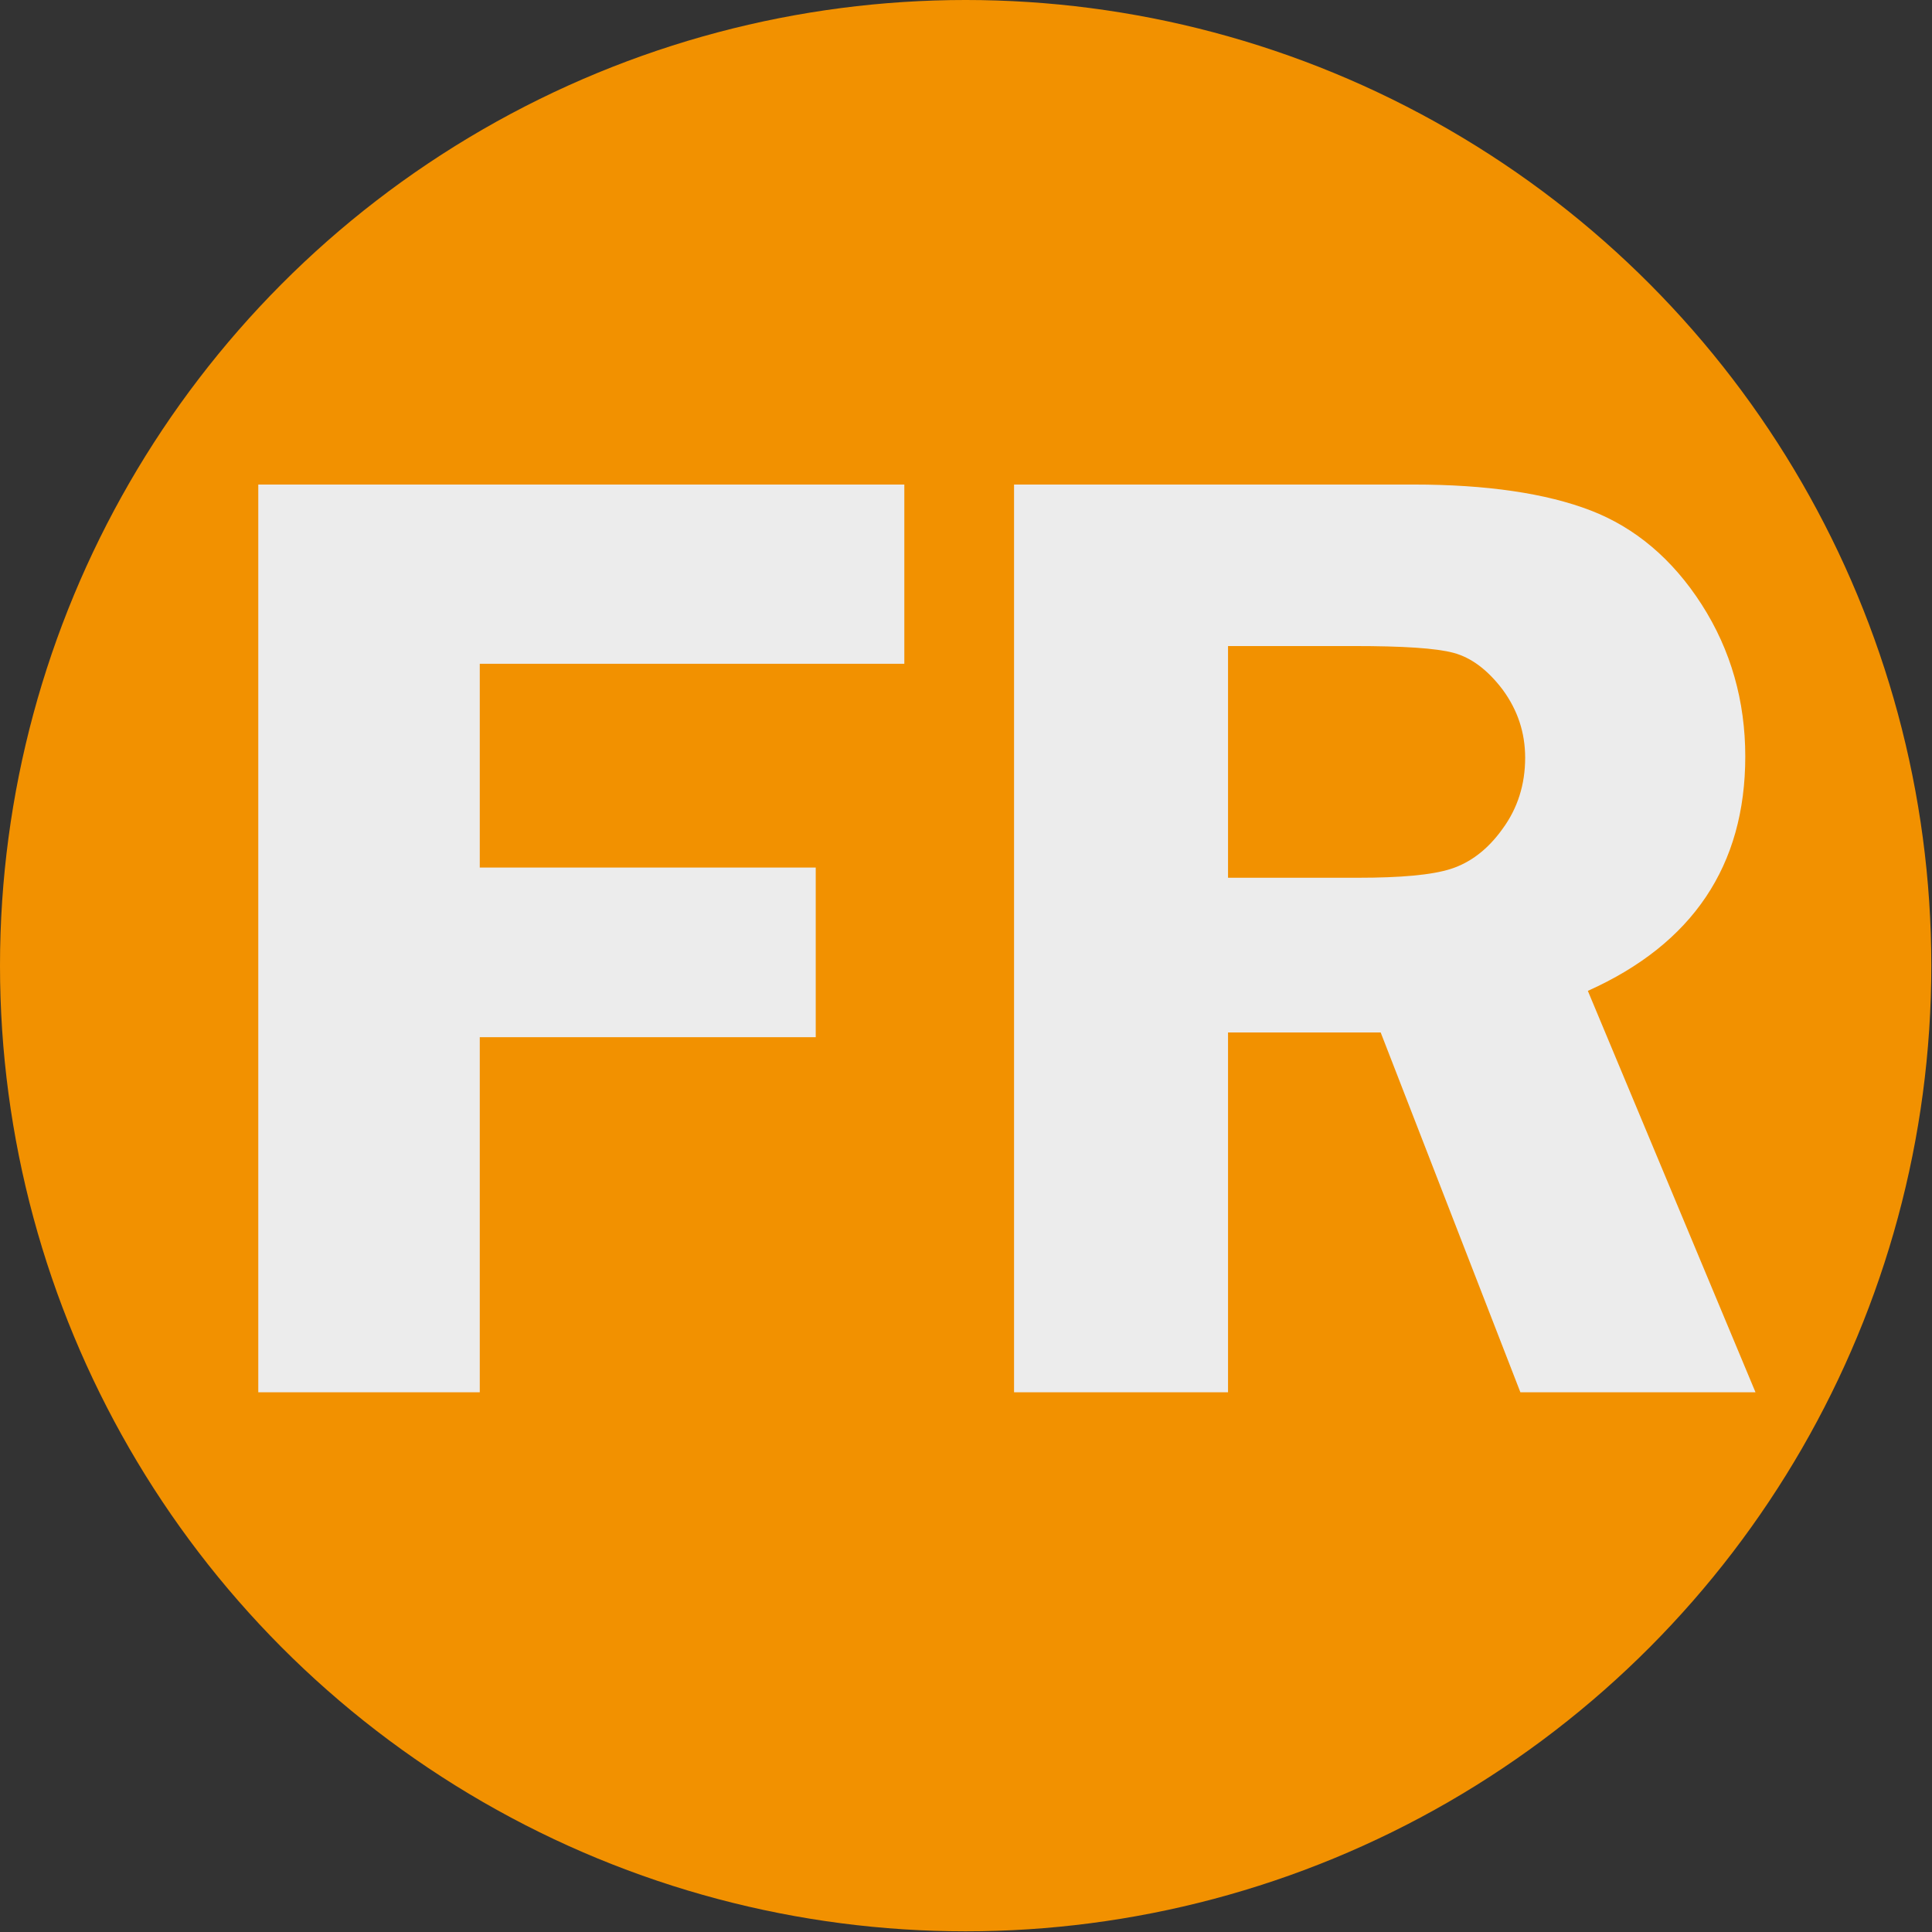 <?xml version="1.0" encoding="UTF-8"?> <!-- Generator: Adobe Illustrator 27.2.0, SVG Export Plug-In . SVG Version: 6.00 Build 0) --> <svg xmlns="http://www.w3.org/2000/svg" xmlns:xlink="http://www.w3.org/1999/xlink" id="Слой_1" x="0px" y="0px" viewBox="0 0 283.5 283.5" style="enable-background:new 0 0 283.5 283.5;" xml:space="preserve"><rect x="0" y="0" width="283.5" height="283.5" fill="#333333" stroke="none"/> <style type="text/css"> .st0{fill:#F29100;} .st1{fill:#ECECEC;} </style> <circle class="st0" cx="141.7" cy="141.7" r="141.7"></circle> <g> <path class="st1" d="M132.8,97.4H70.4v29.9h49.3v24.9H70.4v52.1H37.9V71.1h94.8V97.4z"></path> <path class="st1" d="M180.2,151.5v52.8h-31.4V71.1h58.6c10.8,0,19.5,1.3,26,3.8s12,7.1,16.3,13.8s6.4,14.2,6.4,22.3 c0,16-7.7,27.5-23.1,34.4l24.6,58.9h-34.5l-20.5-52.8H180.2z M180.2,94.8v34h19.1c6.2,0,10.8-0.4,13.6-1.3s5.4-2.8,7.6-5.9 c2.2-3,3.3-6.5,3.3-10.4c0-3.7-1.1-7-3.3-10c-2.2-2.9-4.6-4.7-7.2-5.4c-2.6-0.7-7.5-1-14.6-1H180.2z"></path> </g> </svg> 